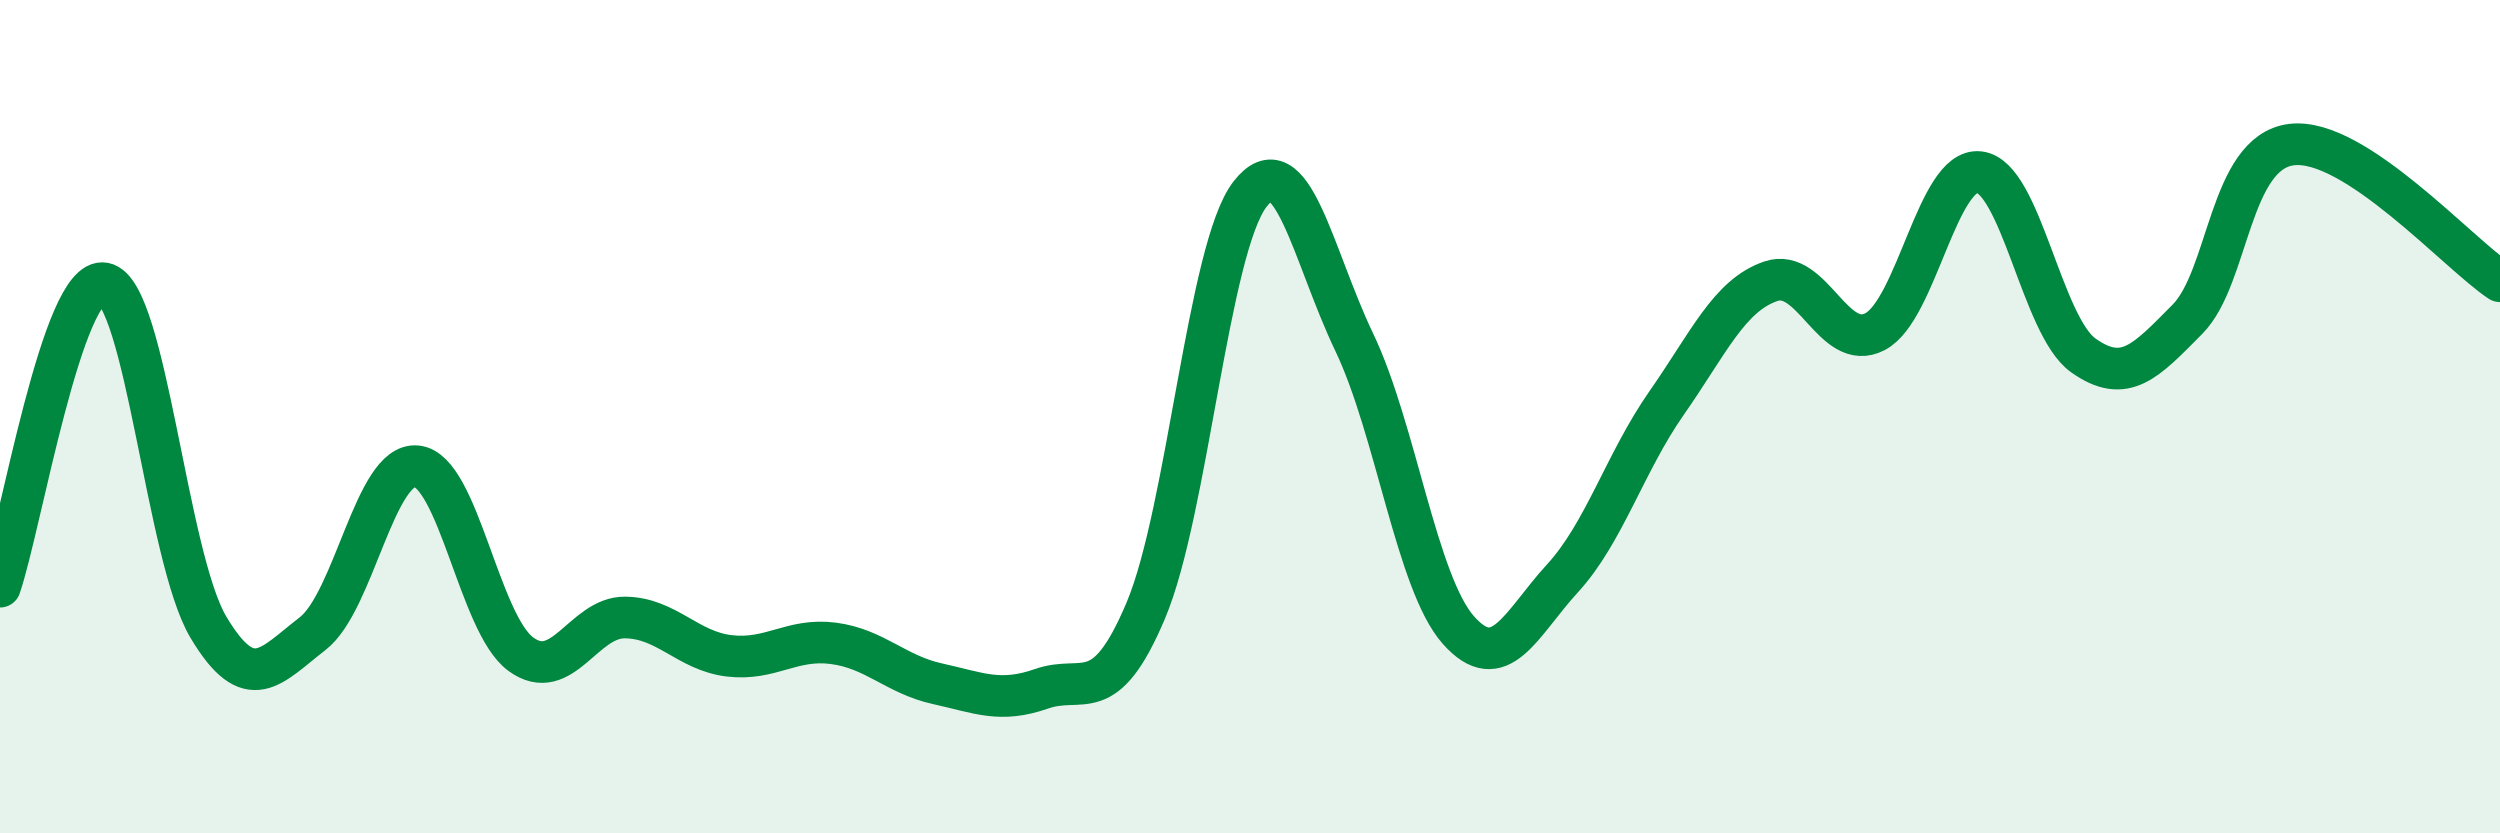 
    <svg width="60" height="20" viewBox="0 0 60 20" xmlns="http://www.w3.org/2000/svg">
      <path
        d="M 0,14.08 C 0.5,12.62 1.5,6.61 2.5,6.8 C 3.5,6.99 4,13.37 5,15.05 C 6,16.73 6.5,15.98 7.5,15.21 C 8.5,14.44 9,11.09 10,11.19 C 11,11.29 11.5,14.97 12.5,15.7 C 13.5,16.43 14,14.81 15,14.82 C 16,14.83 16.5,15.62 17.5,15.74 C 18.5,15.86 19,15.31 20,15.44 C 21,15.57 21.5,16.19 22.5,16.41 C 23.5,16.63 24,16.88 25,16.53 C 26,16.18 26.5,17.02 27.5,14.65 C 28.5,12.28 29,5.95 30,4.66 C 31,3.37 31.5,6.12 32.5,8.21 C 33.5,10.3 34,13.99 35,15.12 C 36,16.25 36.5,14.97 37.5,13.88 C 38.5,12.79 39,11.1 40,9.67 C 41,8.24 41.5,7.09 42.5,6.75 C 43.5,6.41 44,8.48 45,7.96 C 46,7.44 46.5,4.02 47.5,4.13 C 48.5,4.24 49,7.82 50,8.53 C 51,9.24 51.5,8.67 52.5,7.66 C 53.5,6.65 53.5,3.65 55,3.47 C 56.5,3.29 59,6.09 60,6.75L60 20L0 20Z"
        fill="#008740"
        opacity="0.1"
        stroke-linecap="round"
        stroke-linejoin="round"
      />
      <path
        d="M 0,14.08 C 0.5,12.62 1.5,6.61 2.5,6.8 C 3.5,6.99 4,13.37 5,15.05 C 6,16.73 6.5,15.98 7.5,15.21 C 8.5,14.44 9,11.09 10,11.19 C 11,11.29 11.5,14.97 12.5,15.7 C 13.5,16.43 14,14.81 15,14.82 C 16,14.83 16.5,15.62 17.5,15.74 C 18.5,15.86 19,15.31 20,15.44 C 21,15.57 21.5,16.19 22.5,16.41 C 23.5,16.63 24,16.88 25,16.53 C 26,16.18 26.5,17.02 27.5,14.65 C 28.5,12.28 29,5.95 30,4.66 C 31,3.37 31.5,6.12 32.5,8.21 C 33.5,10.3 34,13.99 35,15.12 C 36,16.25 36.5,14.97 37.5,13.88 C 38.5,12.79 39,11.1 40,9.67 C 41,8.24 41.5,7.09 42.5,6.75 C 43.5,6.41 44,8.48 45,7.96 C 46,7.44 46.5,4.02 47.5,4.13 C 48.5,4.24 49,7.82 50,8.53 C 51,9.24 51.5,8.67 52.5,7.66 C 53.5,6.65 53.5,3.65 55,3.47 C 56.5,3.29 59,6.09 60,6.75"
        stroke="#008740"
        stroke-width="1"
        fill="none"
        stroke-linecap="round"
        stroke-linejoin="round"
      />
    </svg>
  